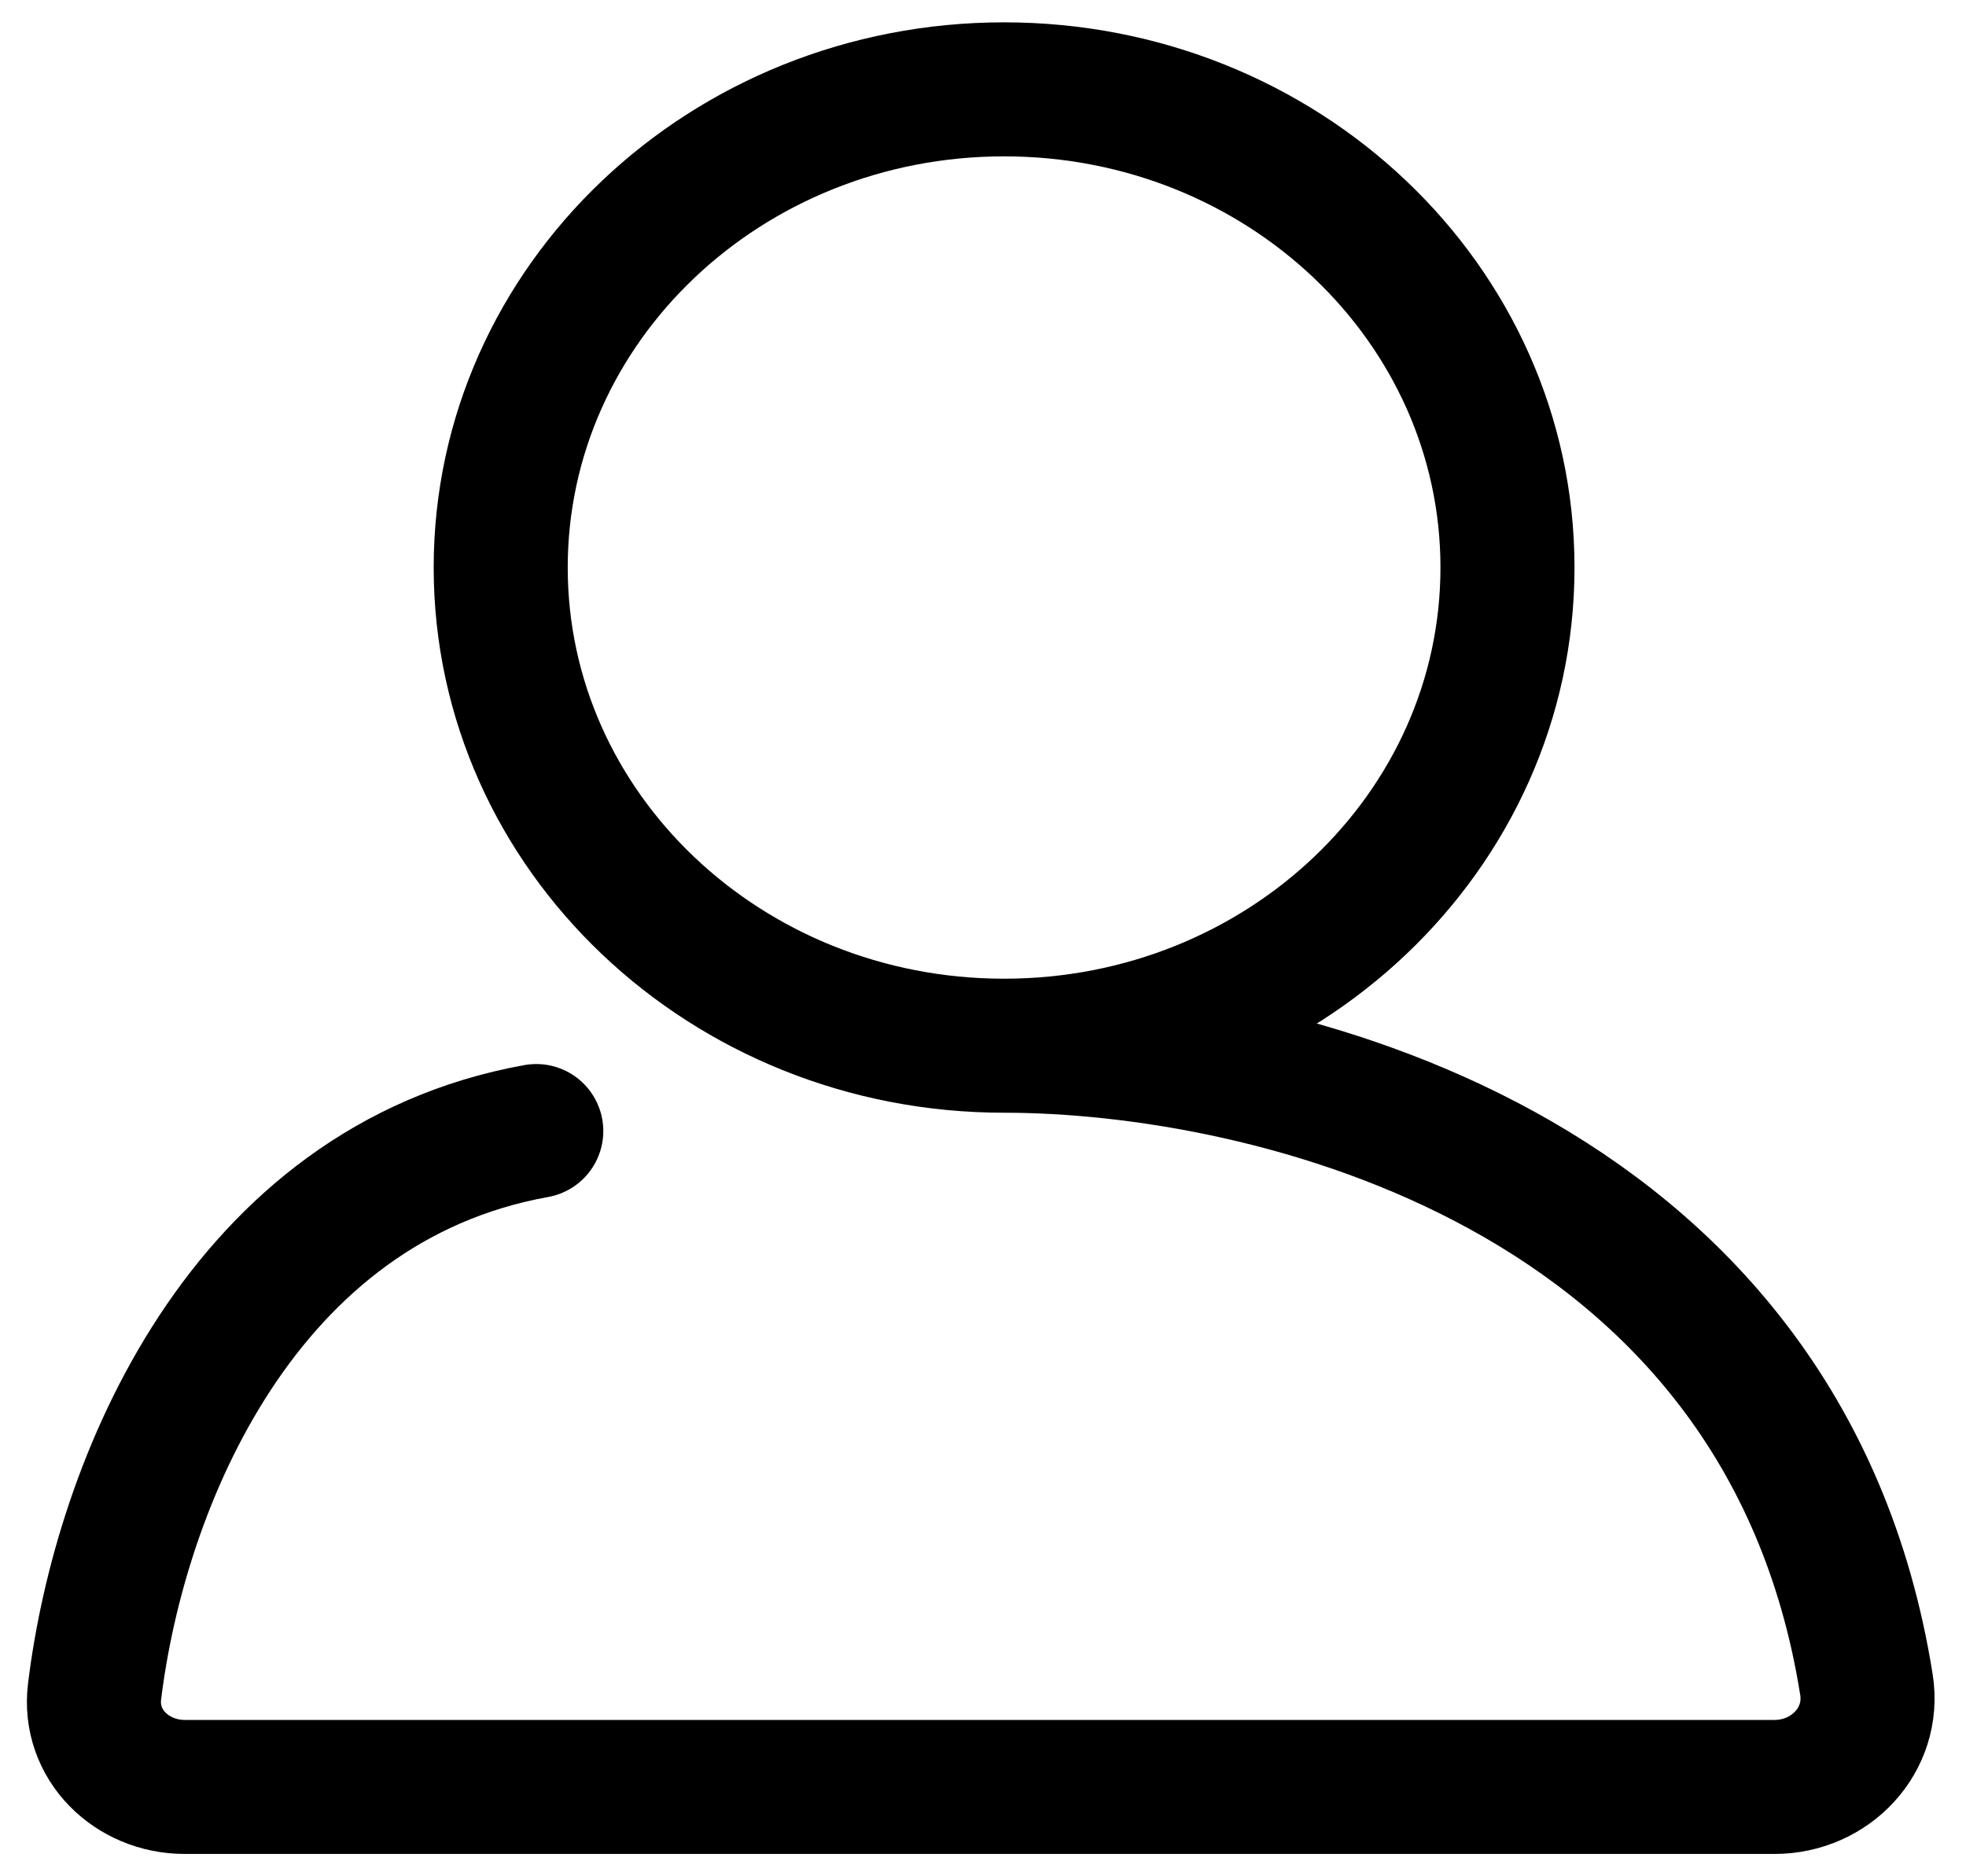 <svg width="22" height="21" fill="none" xmlns="http://www.w3.org/2000/svg"><path d="M11.236 11.704C14.347 11.704 16.869 9.308 16.869 6.352C16.869 3.396 14.347 1 11.236 1C8.125 1 5.603 3.396 5.603 6.352C5.603 9.308 8.125 11.704 11.236 11.704ZM11.236 11.704C14.164 11.704 19.962 13.047 20.886 18.855C20.984 19.474 20.483 20 19.857 20C16.581 20 7.551 20 2.068 20C1.473 20 0.986 19.525 1.058 18.934C1.344 16.598 2.717 13.251 6.001 12.659" stroke="black" stroke-width="1.5" stroke-linecap="round"/></svg>